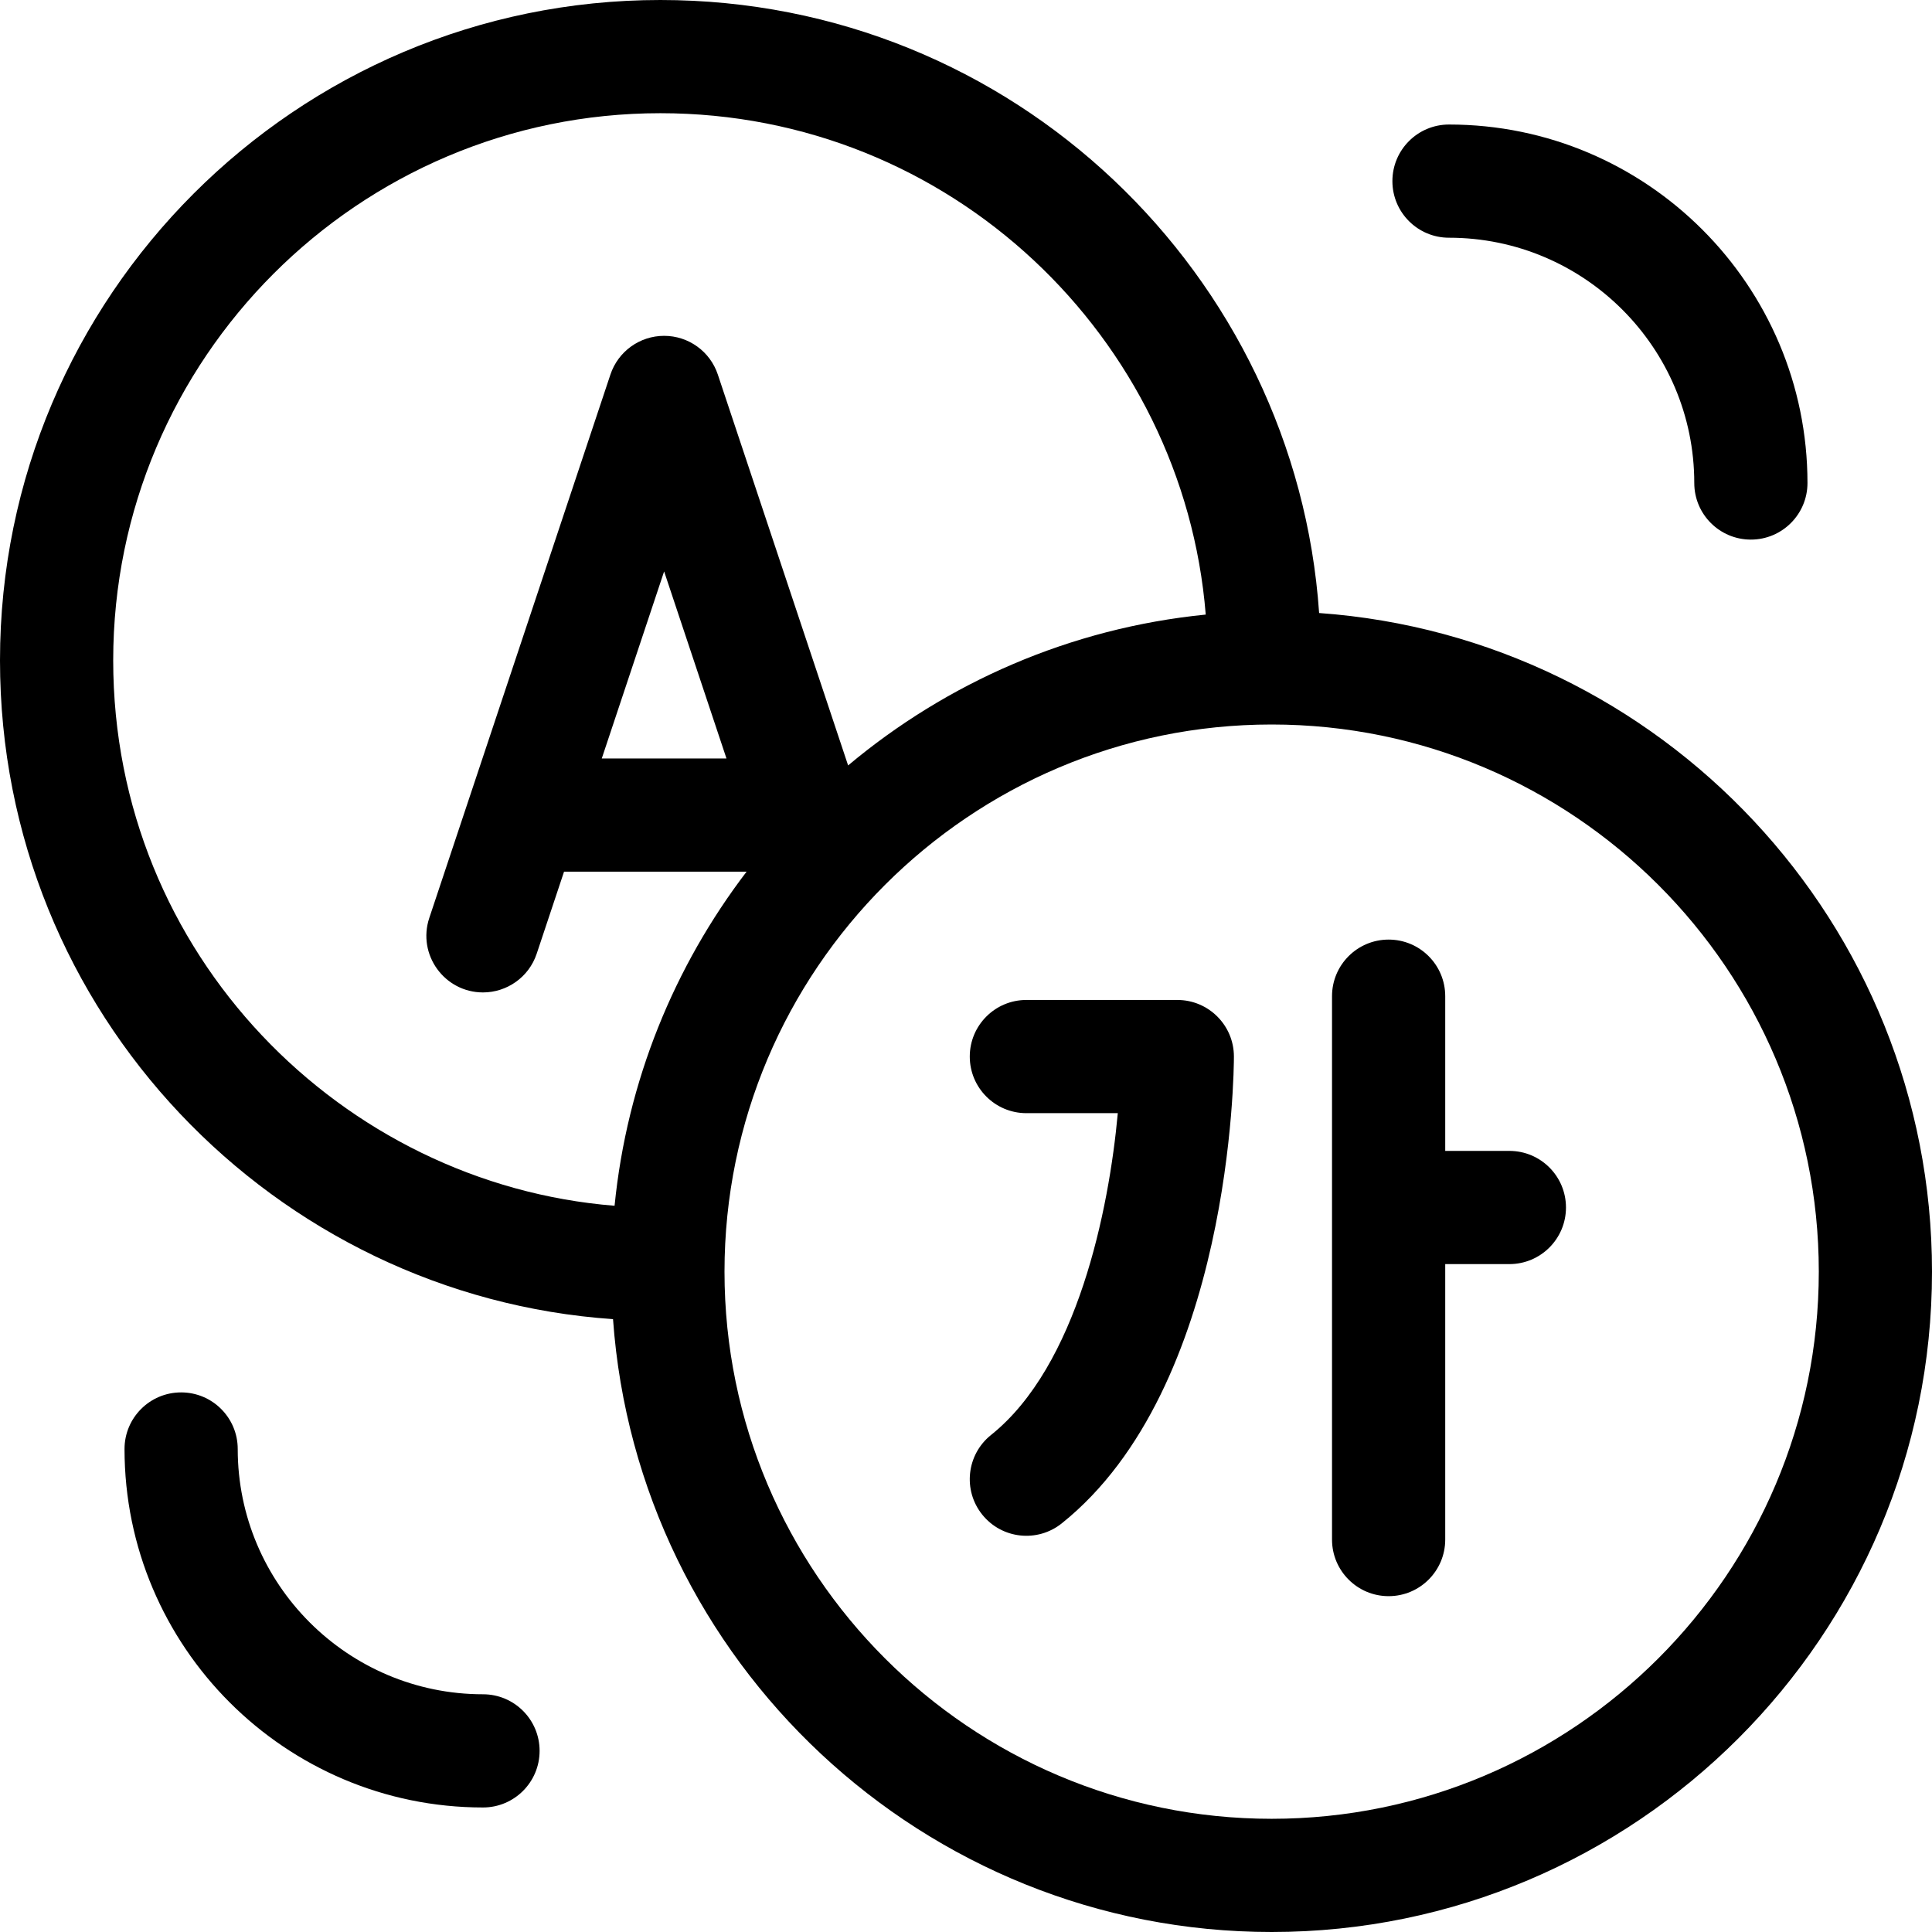 <svg id="Capa_1" enable-background="new 0 0 512 512" height="512" viewBox="0 0 512 512" width="512" xmlns="http://www.w3.org/2000/svg"><g><path d="m349.581 162.456c-6.143-89.432-80.893-162.456-174.581-162.456-96.495 0-175 78.505-175 175 0 93.665 73.009 168.445 162.457 174.586 6.473 90.643 82.28 162.414 174.543 162.414 96.495 0 175-78.505 175-175 0-92.264-71.774-168.073-162.419-174.544zm-319.581 12.544c0-79.953 65.047-145 145-145 76.876 0 138.625 59.472 144.533 132.87-35.862 3.57-68.567 18.016-94.773 39.977l-34.53-103.59c-2.042-6.126-7.773-10.257-14.23-10.257s-12.188 4.131-14.23 10.257l-48 144c-3.248 9.743 4.046 19.747 14.232 19.747 6.28 0 12.133-3.975 14.229-10.261l7.247-21.743h48.378c-19.154 25.083-31.696 55.468-34.987 88.541-72.126-5.773-132.869-66.514-132.869-144.541zm162.522 26h-33.044l16.522-49.566zm144.478 281c-79.953 0-145-65.047-145-145s65.047-145 145-145 145 65.047 145 145-65.047 145-145 145z"/><path d="m312 265h-40c-8.284 0-15 6.716-15 15s6.716 15 15 15h24.229c-2.354 25.746-10.737 66.997-33.599 85.287-6.469 5.175-7.518 14.614-2.343 21.083 5.191 6.488 14.634 7.503 21.083 2.342 45.111-36.087 45.63-120.151 45.63-123.712 0-8.284-6.716-15-15-15z"/><path d="m400 305h-17v-41c0-8.284-6.716-15-15-15s-15 6.716-15 15v144c0 8.284 6.716 15 15 15s15-6.716 15-15v-73h17c8.284 0 15-6.716 15-15s-6.716-15-15-15z"/><path d="m384 63c35.841 0 65 29.159 65 65 0 8.284 6.716 15 15 15s15-6.716 15-15c0-52.383-42.617-95-95-95-8.284 0-15 6.716-15 15s6.716 15 15 15z"/><path d="m128 449c-35.841 0-65-29.159-65-65 0-8.284-6.716-15-15-15s-15 6.716-15 15c0 52.383 42.617 95 95 95 8.284 0 15-6.716 15-15s-6.716-15-15-15z"/></g></svg>